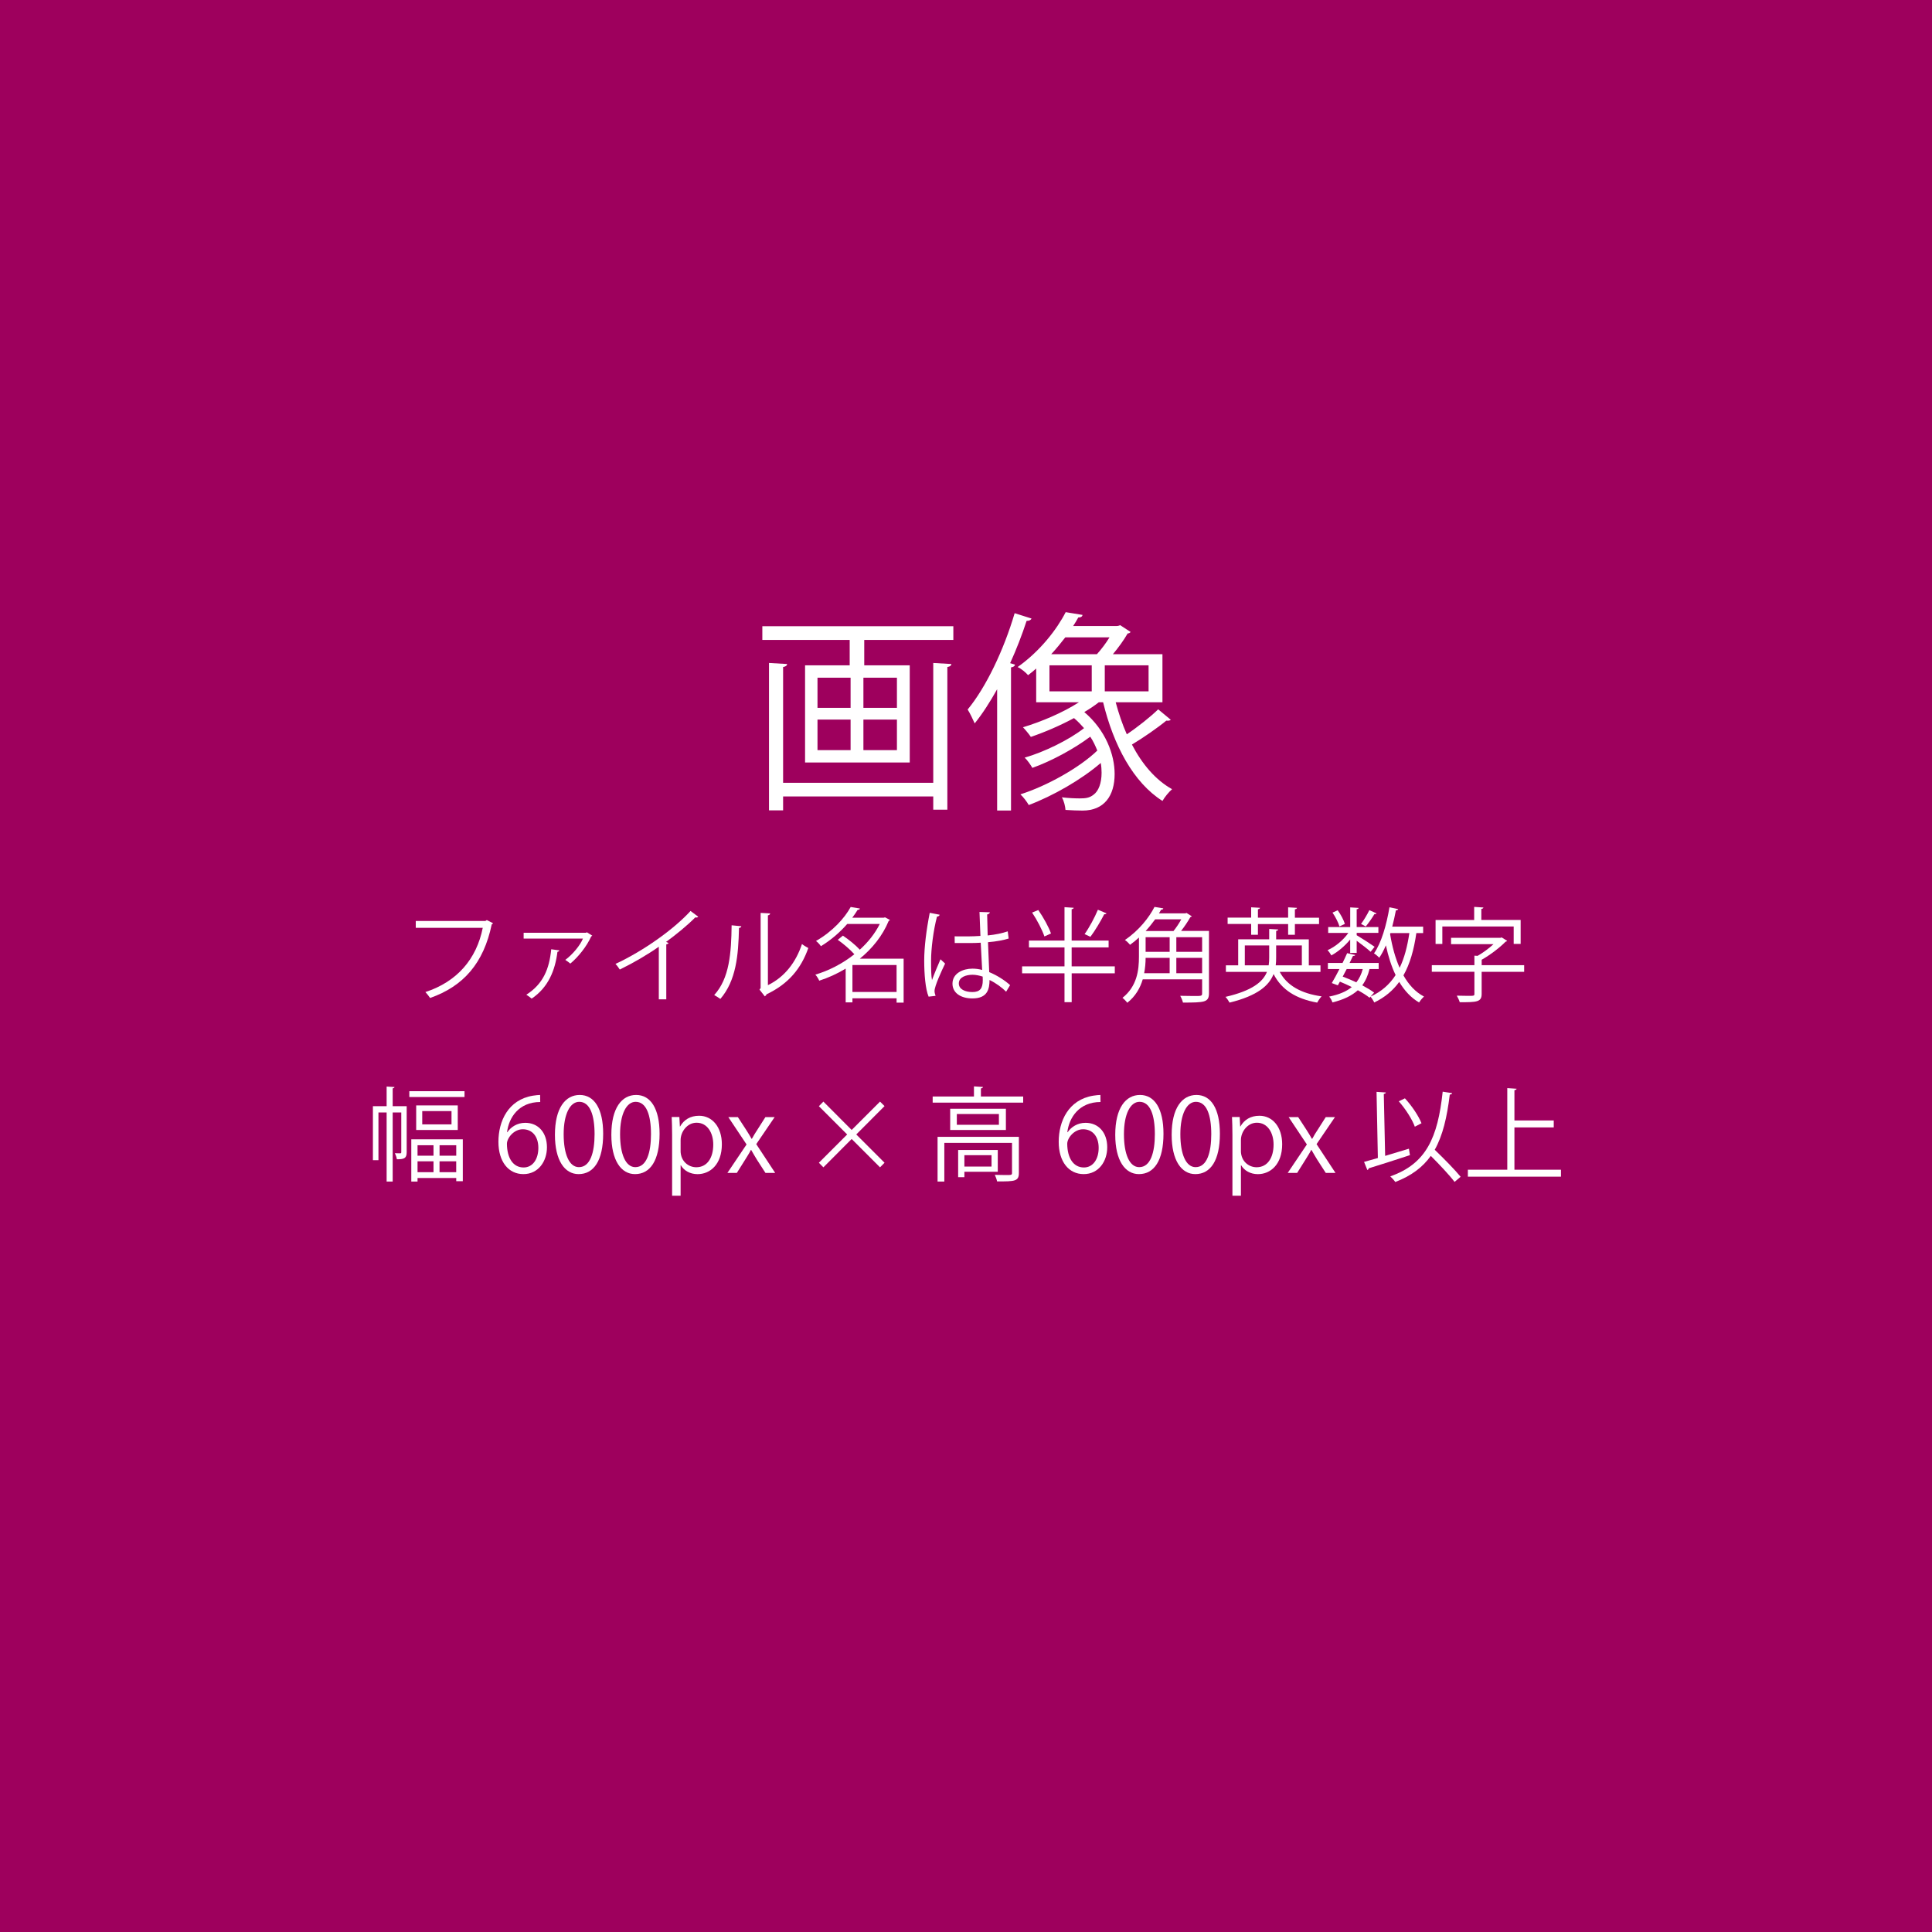<?xml version="1.0" encoding="utf-8"?>
<!-- Generator: Adobe Illustrator 23.0.3, SVG Export Plug-In . SVG Version: 6.00 Build 0)  -->
<svg version="1.1" id="レイヤー_1" xmlns="http://www.w3.org/2000/svg" xmlns:xlink="http://www.w3.org/1999/xlink" x="0px"
	 y="0px" width="600px" height="600px" viewBox="0 0 600 600" style="enable-background:new 0 0 600 600;" xml:space="preserve">
<style type="text/css">
	.st0{fill:#9E005D;}
	.st1{fill:#FFFFFF;}
</style>
<g>
	<rect y="0" class="st0" width="600" height="600"/>
</g>
<g>
	<path class="st1" d="M236.76,194.48h59.31v4.25H268.4v7.89h14.13v30.18h-32.51v-30.18h13.86v-7.89h-27.13V194.48z M289.83,243.11
		v-37.22l5.64,0.33c-0.07,0.46-0.4,0.79-1.26,0.93v44.31h-4.38v-4.11H243.2v4.31h-4.38v-45.77l5.64,0.33
		c-0.07,0.46-0.4,0.79-1.26,0.93v35.95H289.83z M253.88,210.47v9.35h10.28v-9.35H253.88z M253.88,223.47v9.49h10.28v-9.49H253.88z
		 M278.55,219.82v-9.35h-10.41v9.35H278.55z M278.55,232.96v-9.49h-10.41v9.49H278.55z"/>
	<path class="st1" d="M309.67,214.05c-2.19,3.91-4.51,7.56-6.97,10.61c-0.46-1.06-1.53-3.32-2.19-4.31
		c5.7-6.9,11.21-18.44,14.6-29.92l5.24,1.66c-0.2,0.46-0.66,0.73-1.53,0.73c-1.46,4.45-3.18,8.89-5.11,13.13l1.53,0.46
		c-0.13,0.46-0.46,0.73-1.26,0.86v44.45h-4.31V214.05z M346.49,218.1c0.93,3.45,2.06,6.83,3.45,9.95c3.38-2.26,7.36-5.44,9.75-7.76
		l3.91,3.25c-0.26,0.26-0.8,0.33-1.39,0.26c-2.65,2.19-7.23,5.37-10.68,7.43c3.18,6.1,7.36,11.01,12.47,13.86
		c-0.99,0.86-2.32,2.45-2.98,3.65c-9.02-5.7-15.19-17.25-18.44-30.65h-1.33c-1.33,1.06-2.85,2.06-4.51,3.05
		c6.63,5.64,9.42,13.2,9.42,19.24c0,6.77-3.25,11.35-9.95,11.35c-1.46,0-3.38-0.07-5.31-0.2c-0.07-1.06-0.46-2.79-1.13-3.91
		c2.19,0.26,4.25,0.33,5.57,0.33c1.73,0,2.99-0.13,4.25-1.13c1.59-1.13,2.52-3.65,2.52-6.83c0-0.93-0.07-1.99-0.26-3.05
		c-5.97,5.17-14.93,10.28-22.36,13.07c-0.6-1.06-1.66-2.45-2.59-3.32c8.16-2.59,18.31-8.23,23.88-13.6
		c-0.6-1.46-1.26-2.92-2.19-4.31c-4.91,3.71-12.14,7.63-17.98,9.69c-0.53-0.93-1.53-2.39-2.39-3.18c6.04-1.73,13.8-5.51,18.44-9.16
		c-0.93-1.06-1.93-2.12-3.12-3.12c-4.31,2.32-9.09,4.38-13.4,5.84c-0.53-0.8-1.73-2.26-2.45-2.99c5.7-1.72,12.34-4.51,17.38-7.76
		h-13.27v-10.48c-0.8,0.73-1.66,1.39-2.52,2.06c-0.73-0.86-2.19-2.06-3.25-2.52c7.03-4.98,12.21-11.74,14.93-17.05l5.24,0.86
		c-0.07,0.46-0.46,0.8-1.33,0.8c-0.46,0.86-0.99,1.73-1.59,2.65h12.74c1.13,0,1.26,0,1.86-0.27l3.25,2.12
		c-0.2,0.27-0.6,0.46-0.93,0.46c-1.13,1.99-2.85,4.38-4.58,6.44h15.39v14.93H346.49z M325.92,206.62v8.09h13.13v-8.09H325.92z
		 M340.65,203.17c1.33-1.46,2.79-3.38,3.92-5.24h-13.73c-1.33,1.73-2.79,3.52-4.38,5.24H340.65z M356.7,214.71v-8.09h-13.6v8.09
		H356.7z"/>
</g>
<path class="st1" d="M153.12,286.72c-0.09,0.16-0.22,0.29-0.41,0.35c-2.51,12.05-8.75,19.21-19.14,22.86
	c-0.35-0.54-1.05-1.4-1.46-1.84c9.86-3.21,15.9-10.3,17.81-19.94h-20.8v-2.13h21.62l0.45-0.29L153.12,286.72z"/>
<path class="st1" d="M183.93,290.57c-0.03,0.1-0.19,0.19-0.32,0.22c-1.37,3.12-4.1,6.49-6.49,8.46c-0.35-0.32-1.11-0.86-1.56-1.15
	c2.26-1.65,4.67-4.58,5.47-6.61h-18.41v-1.81h19.37l0.25-0.16L183.93,290.57z M173.72,295.15c-0.06,0.19-0.25,0.38-0.6,0.45
	c-0.7,5.69-2.83,11.07-8.01,14.53c-0.38-0.32-1.14-0.92-1.65-1.21c5.21-3.34,7.12-7.95,7.73-14.12L173.72,295.15z"/>
<path class="st1" d="M216.84,284.69c-0.13,0.16-0.32,0.25-0.6,0.25c-0.1,0-0.19,0-0.32-0.03c-2.45,2.48-5.98,5.37-9.06,7.6
	c0.25,0.1,0.64,0.29,0.76,0.35c-0.06,0.19-0.35,0.38-0.7,0.41v17.08h-2.32v-16.34c-3.37,2.38-7.76,4.96-12.12,7.09
	c-0.32-0.51-0.89-1.3-1.34-1.75c8.68-4.01,18.19-10.81,23.31-16.44L216.84,284.69z"/>
<path class="st1" d="M230.23,287.65c-0.03,0.29-0.32,0.48-0.73,0.54c-0.19,8.55-0.89,16.34-5.79,22.04
	c-0.51-0.38-1.27-0.86-1.91-1.21c4.74-5.15,5.31-13.1,5.41-21.66L230.23,287.65z M238.47,305.96c5.31-2.58,8.74-7.22,10.59-12.78
	c0.48,0.41,1.43,0.95,1.97,1.24c-2.26,6.42-6.2,11.16-12.97,14.37c-0.09,0.25-0.32,0.51-0.54,0.64l-1.65-2.1l0.35-0.48v-23.34
	l2.96,0.16c-0.03,0.29-0.25,0.54-0.7,0.6V305.96z"/>
<path class="st1" d="M280.63,297.73v13.64h-2.19v-1.34h-13.71v1.27h-2.1v-10.49c-2.67,1.62-5.44,2.86-8.21,3.75
	c-0.22-0.54-0.79-1.46-1.21-1.88c4.1-1.21,8.4-3.37,12.12-6.33c-1.27-1.43-3.34-3.21-5.15-4.48l1.59-1.3
	c1.81,1.21,3.94,2.93,5.25,4.36c2.54-2.29,4.71-4.99,6.2-7.98h-10.11c-2.13,2.42-4.83,4.87-8.17,6.9c-0.32-0.51-1.02-1.27-1.53-1.62
	c5.18-2.96,8.9-7.12,10.78-10.56l2.86,0.48c-0.06,0.25-0.29,0.41-0.7,0.41c-0.48,0.79-1.05,1.62-1.68,2.45h9.79l0.38-0.13l1.56,0.83
	c-0.1,0.13-0.25,0.22-0.41,0.29c-1.91,4.64-5.15,8.62-8.97,11.73H280.63z M264.73,308.06h13.71v-8.36h-13.71V308.06z"/>
<path class="st1" d="M288.39,309.52c-0.99-2.29-1.37-7.03-1.37-11.19c0-4.23,0.67-9.54,1.72-14.85l3.08,0.6
	c-0.06,0.32-0.38,0.54-0.83,0.57c-1.14,4.36-1.84,10.02-1.84,13.71c0,2.42,0.03,4.83,0.29,6.01c0.7-1.91,1.97-4.96,2.64-6.46
	l1.43,1.34c-1.05,2.16-3.28,7-3.28,8.49c0,0.45,0.1,0.92,0.32,1.53L288.39,309.52z M296.47,290.79c2.67,0.03,5.34,0.06,8.01-0.13
	c-0.13-2.74-0.22-5.09-0.29-7.44l3.21,0.1c-0.03,0.32-0.32,0.57-0.83,0.67c0.03,2.04,0.1,4.1,0.16,6.52
	c2.51-0.25,4.55-0.7,6.23-1.27l0.29,2.23c-1.53,0.48-3.72,0.92-6.42,1.14c0.13,3.53,0.29,7.25,0.38,9.29
	c2.42,0.99,4.83,2.54,6.49,4.04l-1.24,2.04c-1.3-1.3-3.18-2.7-5.15-3.63c-0.03,2.7-0.54,5.72-5.31,5.72c-3.72,0-6.2-1.78-6.2-4.58
	c0-3.24,3.28-4.67,6.2-4.67c0.99,0,2.04,0.13,3.02,0.41c-0.1-2-0.29-5.34-0.45-8.46c-0.99,0.06-2.32,0.1-3.24,0.1h-4.83
	L296.47,290.79z M305.18,303.29c-1.02-0.32-2.1-0.57-3.15-0.57c-1.94,0-4.26,0.7-4.26,2.7c0,1.78,1.91,2.67,4.23,2.67
	c2.35,0,3.21-1.14,3.21-3.69L305.18,303.29z"/>
<path class="st1" d="M346.21,300.11v2.16h-13.39v8.97h-2.23v-8.97h-13.17v-2.16h13.17v-5.88h-11.04v-2.13h11.04v-10.37l2.86,0.19
	c-0.03,0.22-0.22,0.38-0.64,0.45v9.73h11.48v2.13h-11.48v5.88H346.21z M322.45,282.62c1.59,2.29,3.28,5.34,3.94,7.28l-2.04,0.92
	c-0.64-1.94-2.26-5.09-3.82-7.41L322.45,282.62z M343.63,283.64c-0.06,0.19-0.32,0.29-0.7,0.29c-1.08,2.1-2.86,5.12-4.29,7
	c-0.03,0-1.81-0.83-1.81-0.83c1.43-2,3.18-5.25,4.13-7.57L343.63,283.64z"/>
<path class="st1" d="M375.46,289.14v19.3c0,1.5-0.41,2.19-1.56,2.54s-3.24,0.38-6.52,0.38c-0.13-0.6-0.51-1.53-0.86-2.1
	c1.59,0.03,3.08,0.06,4.23,0.06c2.45,0,2.58,0,2.58-0.89v-4.29h-18.44c-0.79,2.67-2.23,5.25-4.8,7.28c-0.29-0.41-1.05-1.21-1.5-1.53
	c4.55-3.59,5.12-8.65,5.12-12.78v-5.95c-0.86,0.79-1.78,1.56-2.77,2.26c-0.38-0.48-1.08-1.18-1.59-1.5
	c4.39-2.96,7.54-7.03,9.19-10.27l2.73,0.45c-0.03,0.25-0.25,0.41-0.67,0.41l-0.67,1.14h8.2l0.35-0.13l1.65,1.05
	c-0.1,0.13-0.29,0.22-0.45,0.25c-0.73,1.3-1.81,2.93-2.89,4.29H375.46z M363.25,297.47h-7.47c0,1.5-0.13,3.12-0.45,4.77h7.92V297.47
	z M364.43,289.14c0.86-1.05,1.75-2.38,2.42-3.63h-8.11c-0.86,1.18-1.84,2.42-2.96,3.63H364.43z M355.78,291.05v4.55h7.47v-4.55
	H355.78z M373.33,295.6v-4.55h-8.01v4.55H373.33z M365.32,302.24h8.01v-4.77h-8.01V302.24z"/>
<path class="st1" d="M410.09,301.83h-12.66c2.26,4.26,6.68,6.71,13.01,7.6c-0.48,0.48-1.05,1.33-1.37,1.94
	c-6.55-1.18-11.03-3.94-13.55-8.87c-1.37,3.53-4.9,6.71-13.67,8.87c-0.25-0.48-0.83-1.34-1.27-1.78c8.43-1.94,11.67-4.74,12.88-7.76
	h-12.75v-2.04h3.82v-8.08h9.63v-3.21l2.8,0.16c-0.03,0.22-0.22,0.38-0.64,0.45v2.61h10.14v8.08h3.63V301.83z M388.56,290.29v-3.34
	h-7.31v-1.97h7.31v-3.21l2.74,0.16c-0.03,0.22-0.22,0.38-0.64,0.45v2.61h9.38v-3.21l2.74,0.16c-0.03,0.25-0.19,0.38-0.64,0.45v2.61
	h7.5v1.97h-7.5v3.34h-2.1v-3.34h-9.38v3.34H388.56z M386.59,299.79H394c0.13-0.83,0.16-1.62,0.16-2.45v-3.72h-7.57V299.79z
	 M404.3,293.62h-7.98v3.72c0,0.83-0.03,1.65-0.13,2.45h8.11V293.62z"/>
<path class="st1" d="M419.31,295.95v-4.17c-1.62,1.97-3.78,3.82-5.85,4.93c-0.25-0.48-0.76-1.21-1.18-1.62
	c2.35-1.02,4.93-3.15,6.46-5.37h-6.26v-1.81h6.84v-6.11l2.61,0.16c-0.03,0.22-0.19,0.38-0.6,0.41v5.53h6.74v1.81h-6.74v0.73
	c1.3,0.76,4.71,2.96,5.57,3.59l-1.24,1.56c-0.76-0.73-2.8-2.32-4.33-3.43v3.78H419.31z M428.18,300.94h-2.86
	c-0.48,1.97-1.21,3.63-2.26,5.06c1.43,0.76,2.7,1.53,3.69,2.26l-1.43,1.59c-0.95-0.76-2.23-1.56-3.63-2.32
	c-1.88,1.69-4.42,2.93-7.89,3.78c-0.16-0.57-0.6-1.37-1.02-1.81c3.02-0.6,5.31-1.56,7.03-2.96c-1.21-0.6-2.45-1.18-3.69-1.68
	l-0.64,1.14l-1.88-0.7c0.7-1.18,1.56-2.74,2.38-4.36h-3.59v-1.88h4.55c0.51-1.05,1.02-2.1,1.43-3.05l2.51,0.57
	c-0.1,0.22-0.29,0.32-0.7,0.29c-0.32,0.67-0.67,1.43-1.05,2.19h9.03V300.94z M415.43,282.69c0.95,1.3,1.88,3.05,2.23,4.23
	l-1.68,0.79c-0.32-1.14-1.24-2.96-2.16-4.29L415.43,282.69z M418.23,300.94c-0.41,0.79-0.83,1.59-1.24,2.35
	c1.43,0.54,2.86,1.14,4.23,1.78c0.92-1.15,1.56-2.51,2-4.13H418.23z M422.68,286.95c0.86-1.14,1.97-3.02,2.58-4.29l2.23,0.99
	c-0.09,0.22-0.35,0.25-0.64,0.22c-0.67,1.14-1.81,2.77-2.7,3.85L422.68,286.95z M441.99,289.78h-2.13c-0.76,5.25-2,9.6-4.01,13.13
	c1.62,2.89,3.72,5.18,6.39,6.58c-0.51,0.45-1.18,1.24-1.53,1.84c-2.54-1.49-4.55-3.69-6.17-6.39c-1.94,2.67-4.45,4.8-7.76,6.39
	c-0.22-0.51-0.79-1.4-1.18-1.81c3.4-1.56,5.95-3.78,7.82-6.71c-1.3-2.7-2.29-5.82-3.02-9.22c-0.64,1.46-1.3,2.77-2.07,3.85
	c-0.35-0.41-1.11-1.05-1.62-1.37c2.26-3.18,3.88-8.78,4.8-14.31l2.7,0.57c-0.06,0.25-0.29,0.38-0.7,0.38
	c-0.32,1.69-0.7,3.4-1.14,5.06h9.6V289.78z M431.81,289.78l-0.1,0.32c0.64,3.82,1.59,7.38,2.96,10.46
	c1.46-2.99,2.39-6.58,3.02-10.78H431.81z"/>
<path class="st1" d="M473.34,299.76v2.04h-13.2v6.87c0,2.54-1.53,2.58-6.8,2.58c-0.16-0.57-0.57-1.43-0.92-2.04
	c1.27,0.03,2.51,0.06,3.4,0.06c1.97,0,2.07,0,2.07-0.64v-6.84h-13.23v-2.04h13.23v-2.96l0.99,0.06c1.72-0.99,3.53-2.32,4.93-3.63
	h-13.17v-1.97h15.33l0.38-0.13l1.69,1.05c-0.06,0.16-0.29,0.25-0.48,0.29c-1.81,1.84-4.71,4.07-7.41,5.6v1.69H473.34z
	 M447.93,287.74v5.41h-2.1v-7.44h11.99v-4.07l2.86,0.19c-0.03,0.22-0.19,0.38-0.64,0.44v3.43h12.21v7.44h-2.16v-5.41H447.93z"/>
<path class="st1" d="M126.3,343.55v14.31c0,1.94-0.89,2.16-3.05,2.16c-0.06-0.51-0.35-1.37-0.64-1.88c0.83,0.03,1.46,0.03,1.72,0.03
	c0.22-0.03,0.29-0.1,0.29-0.38v-12.31h-2.67v21.46h-1.88v-21.46h-2.54v14.82h-1.72v-16.76h4.26v-6.11l2.45,0.16
	c-0.03,0.19-0.19,0.35-0.57,0.41v5.53H126.3z M127.12,338.88h17.14v1.81h-17.14V338.88z M127.73,366.95v-13.13h16v13.01h-2.04v-0.99
	h-12.02v1.11H127.73z M129.25,343.29h12.91v7.63h-12.91V343.29z M134.63,355.67h-4.96v3.24h4.96V355.67z M129.67,364.03h4.96v-3.37
	h-4.96V364.03z M140.22,349.18v-4.13h-9.09v4.13H140.22z M141.69,358.91v-3.24h-5.18v3.24H141.69z M136.5,364.03h5.18v-3.37h-5.18
	V364.03z"/>
<path class="st1" d="M157.55,351.63c1.08-1.59,3.02-2.93,5.57-2.93c4.04,0,6.74,3.02,6.74,7.6c0,4.36-2.67,8.33-7.31,8.33
	c-4.64,0-7.76-3.85-7.76-10.02c0-6.39,2.99-13.07,10.72-14.34c0.89-0.13,1.69-0.22,2.23-0.22l0.03,2.19c-6.61,0-9.76,4.8-10.3,9.38
	H157.55z M167.19,356.49c0-3.66-1.97-5.79-4.83-5.79c-2.8,0-4.93,2.74-4.93,4.52c0.03,4.36,1.88,7.35,5.18,7.35
	C165.38,362.57,167.19,360.08,167.19,356.49z"/>
<path class="st1" d="M172.34,352.42c0-8.33,3.24-12.37,7.7-12.37c4.52,0,7.28,4.26,7.28,12.05c0,8.27-2.89,12.53-7.63,12.53
	C175.36,364.63,172.34,360.37,172.34,352.42z M184.65,352.23c0-5.95-1.43-10.05-4.77-10.05c-2.83,0-4.83,3.78-4.83,10.05
	c0,6.26,1.75,10.24,4.74,10.24C183.31,362.47,184.65,357.89,184.65,352.23z"/>
<path class="st1" d="M189.86,352.42c0-8.33,3.24-12.37,7.7-12.37c4.52,0,7.28,4.26,7.28,12.05c0,8.27-2.89,12.53-7.63,12.53
	C192.88,364.63,189.86,360.37,189.86,352.42z M202.17,352.23c0-5.95-1.43-10.05-4.77-10.05c-2.83,0-4.83,3.78-4.83,10.05
	c0,6.26,1.75,10.24,4.74,10.24C200.83,362.47,202.17,357.89,202.17,352.23z"/>
<path class="st1" d="M211.2,349.85c1.21-2.13,3.21-3.34,5.92-3.34c4.1,0,7.06,3.53,7.06,8.84c0,6.36-3.72,9.29-7.54,9.29
	c-2.29,0-4.2-1.05-5.21-2.77h-0.06v9.48h-2.64v-18.86c0-2.26-0.06-4.01-0.13-5.6h2.38l0.16,2.96H211.2z M211.36,357.35
	c0,3.37,2.51,5.15,4.87,5.15c3.4,0,5.28-2.93,5.28-7.06c0-3.59-1.81-6.77-5.18-6.77c-2.96,0-4.96,2.86-4.96,5.37V357.35z"/>
<path class="st1" d="M240.58,346.92l-5.72,8.4l5.88,8.94h-3.02l-2.61-4.04c-0.64-1.05-1.21-2-1.84-3.12h-0.06
	c-0.54,1.08-1.18,2.04-1.84,3.12l-2.54,4.04h-2.93l5.95-8.84l-5.66-8.49h2.96l2.51,3.85c0.64,0.99,1.18,1.88,1.75,2.89h0.09
	c0.54-1.02,1.15-1.97,1.75-2.89l2.45-3.85H240.58z"/>
<path class="st1" d="M274.7,361.1l-1.4,1.43l-8.81-8.81l-8.78,8.81l-1.4-1.43l8.78-8.78l-8.78-8.78l1.4-1.43l8.78,8.81l8.81-8.81
	l1.4,1.4l-8.78,8.81L274.7,361.1z"/>
<path class="st1" d="M304.63,340.53h13.13v1.91h-28.11v-1.91h12.82v-3.15l2.8,0.19c-0.03,0.22-0.19,0.38-0.64,0.45V340.53z
	 M316.42,353.06v11.23c0,1.24-0.29,1.91-1.27,2.26c-0.99,0.35-2.73,0.35-5.5,0.35c-0.1-0.6-0.41-1.43-0.7-2.04
	c1.3,0.03,2.48,0.06,3.34,0.06c1.81,0,2,0,2-0.67v-9.32h-21.02v12.02h-2.1v-13.9H316.42z M295.09,344.34h17.3v6.58h-17.3V344.34z
	 M310.22,349.31v-3.34h-13.07v3.34H310.22z M309.87,363.9h-10.37v1.69h-1.94v-8.46h12.31V363.9z M307.93,358.75h-8.43v3.53h8.43
	V358.75z"/>
<path class="st1" d="M331.56,351.63c1.08-1.59,3.02-2.93,5.56-2.93c4.04,0,6.74,3.02,6.74,7.6c0,4.36-2.67,8.33-7.31,8.33
	s-7.76-3.85-7.76-10.02c0-6.39,2.99-13.07,10.72-14.34c0.89-0.13,1.69-0.22,2.23-0.22l0.03,2.19c-6.61,0-9.76,4.8-10.3,9.38H331.56z
	 M341.2,356.49c0-3.66-1.97-5.79-4.83-5.79c-2.8,0-4.93,2.74-4.93,4.52c0.03,4.36,1.88,7.35,5.18,7.35
	C339.38,362.57,341.2,360.08,341.2,356.49z"/>
<path class="st1" d="M346.35,352.42c0-8.33,3.24-12.37,7.7-12.37c4.52,0,7.28,4.26,7.28,12.05c0,8.27-2.89,12.53-7.63,12.53
	C349.37,364.63,346.35,360.37,346.35,352.42z M358.65,352.23c0-5.95-1.43-10.05-4.77-10.05c-2.83,0-4.83,3.78-4.83,10.05
	c0,6.26,1.75,10.24,4.74,10.24C357.32,362.47,358.65,357.89,358.65,352.23z"/>
<path class="st1" d="M363.87,352.42c0-8.33,3.24-12.37,7.7-12.37c4.52,0,7.28,4.26,7.28,12.05c0,8.27-2.89,12.53-7.63,12.53
	C366.89,364.63,363.87,360.37,363.87,352.42z M376.17,352.23c0-5.95-1.43-10.05-4.77-10.05c-2.83,0-4.83,3.78-4.83,10.05
	c0,6.26,1.75,10.24,4.74,10.24C374.84,362.47,376.17,357.89,376.17,352.23z"/>
<path class="st1" d="M385.21,349.85c1.21-2.13,3.21-3.34,5.92-3.34c4.1,0,7.06,3.53,7.06,8.84c0,6.36-3.72,9.29-7.54,9.29
	c-2.29,0-4.2-1.05-5.21-2.77h-0.06v9.48h-2.64v-18.86c0-2.26-0.06-4.01-0.13-5.6h2.38l0.16,2.96H385.21z M385.37,357.35
	c0,3.37,2.51,5.15,4.87,5.15c3.4,0,5.28-2.93,5.28-7.06c0-3.59-1.81-6.77-5.18-6.77c-2.96,0-4.96,2.86-4.96,5.37V357.35z"/>
<path class="st1" d="M414.59,346.92l-5.72,8.4l5.88,8.94h-3.02l-2.61-4.04c-0.64-1.05-1.21-2-1.84-3.12h-0.06
	c-0.54,1.08-1.18,2.04-1.84,3.12l-2.54,4.04h-2.93l5.95-8.84l-5.66-8.49h2.96l2.51,3.85c0.64,0.99,1.18,1.88,1.75,2.89h0.1
	c0.54-1.02,1.14-1.97,1.75-2.89l2.45-3.85H414.59z"/>
<path class="st1" d="M430.17,358.97c2.35-0.7,4.9-1.46,7.38-2.23l0.32,2c-4.67,1.53-9.67,3.15-12.82,4.1c0,0.25-0.19,0.45-0.41,0.51
	l-1.02-2.51c1.21-0.32,2.67-0.73,4.29-1.21l-0.41-20.54c1.62,0.13,2.26,0.16,2.89,0.19c-0.03,0.22-0.22,0.38-0.64,0.45
	L430.17,358.97z M450.97,339.48c-0.06,0.29-0.29,0.41-0.73,0.45c-0.86,7.09-2.19,12.72-4.67,17.14c2.83,2.73,6.26,6.2,8.04,8.39
	l-1.88,1.59c-1.59-2.1-4.67-5.37-7.38-8.08c-2.54,3.56-6.07,6.2-11.03,8.11c-0.32-0.48-1.05-1.3-1.56-1.75
	c11.19-3.91,14.75-12.05,16.28-26.3L450.97,339.48z M436.31,341.1c2.16,2.32,4.26,5.5,5.15,7.73l-2.07,1.08
	c-0.79-2.23-2.89-5.53-4.99-7.89L436.31,341.1z"/>
<path class="st1" d="M470.33,363.27h14.44v2.16h-28.91v-2.16h12.24v-25.34l2.89,0.19c-0.03,0.22-0.22,0.38-0.67,0.44v9.41h12.21
	v2.16h-12.21V363.27z"/>
</svg>
